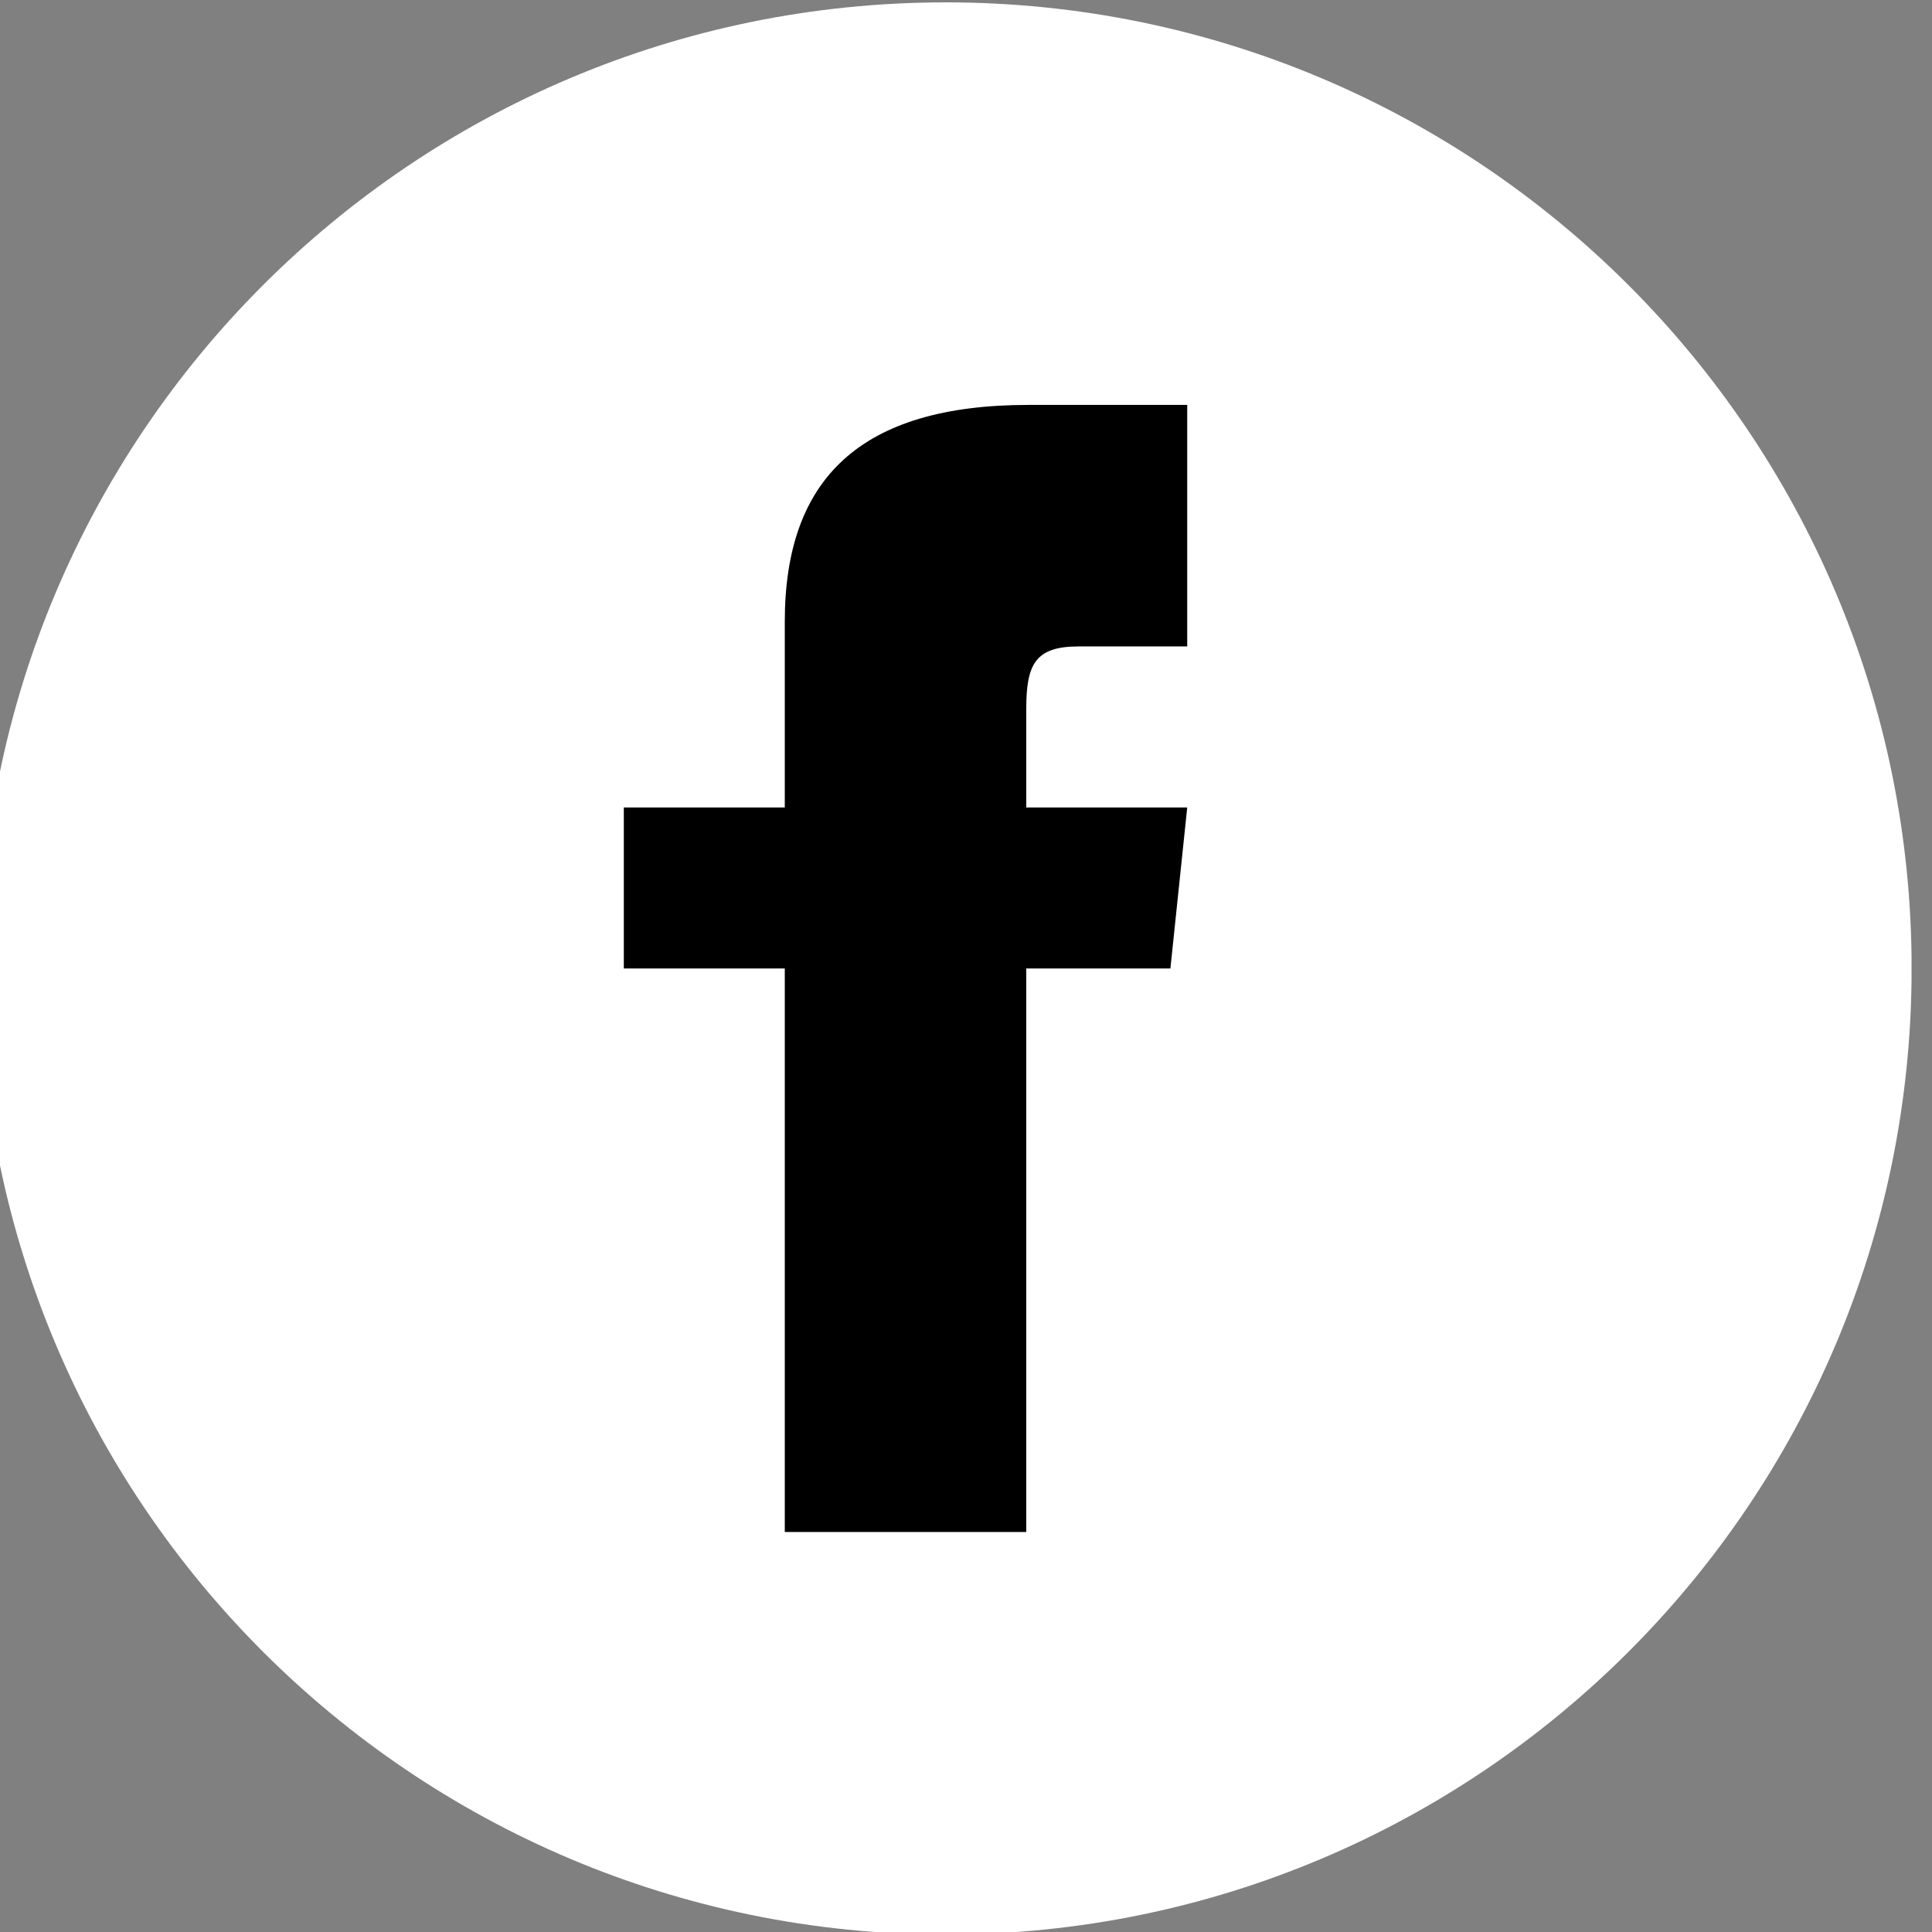 <?xml version="1.0" encoding="UTF-8" standalone="no"?>
<!DOCTYPE svg PUBLIC "-//W3C//DTD SVG 1.1//EN" "http://www.w3.org/Graphics/SVG/1.1/DTD/svg11.dtd">
<svg width="100%" height="100%" viewBox="0 0 100 100" version="1.1" xmlns="http://www.w3.org/2000/svg" xmlns:xlink="http://www.w3.org/1999/xlink" xml:space="preserve" xmlns:serif="http://www.serif.com/" style="fill-rule:evenodd;clip-rule:evenodd;stroke-linejoin:round;stroke-miterlimit:2;">
    <rect x="0" y="0" width="100" height="100" fill="#808080" stroke="none"/>
    <g transform="matrix(1,0,0,1,-3440,-279)">
        <g transform="matrix(1.398,0,0,2.213,-1789.56,-338.674)">
            <rect id="social-facebook" x="3740" y="279.167" width="71.517" height="45.197" style="fill:none;"/>
            <clipPath id="_clip1">
                <rect id="social-facebook1" serif:id="social-facebook" x="3740" y="279.167" width="71.517" height="45.197"/>
            </clipPath>
            <g clip-path="url(#_clip1)">
                <g transform="matrix(1.219,0,0,0.538,-838.101,121.528)">
                    <ellipse cx="3785.01" cy="334.92" rx="27.868" ry="39.893" style="fill:#000;"/>
                </g>
                <g transform="matrix(2.98,0,0,1.883,3740,279.167)">
                    <path d="M12,0C5.373,0 0,5.373 0,12C0,18.627 5.373,24 12,24C18.627,24 24,18.627 24,12C24,5.373 18.627,0 12,0ZM15,8L13.65,8C13.112,8 13,8.221 13,8.778L13,10L15,10L14.791,12L13,12L13,19L10,19L10,12L8,12L8,10L10,10L10,7.692C10,5.923 10.931,5 13.029,5L15,5L15,8Z" style="fill:white;fill-rule:nonzero;"/>
                </g>
            </g>
        </g>
    </g>
</svg>
